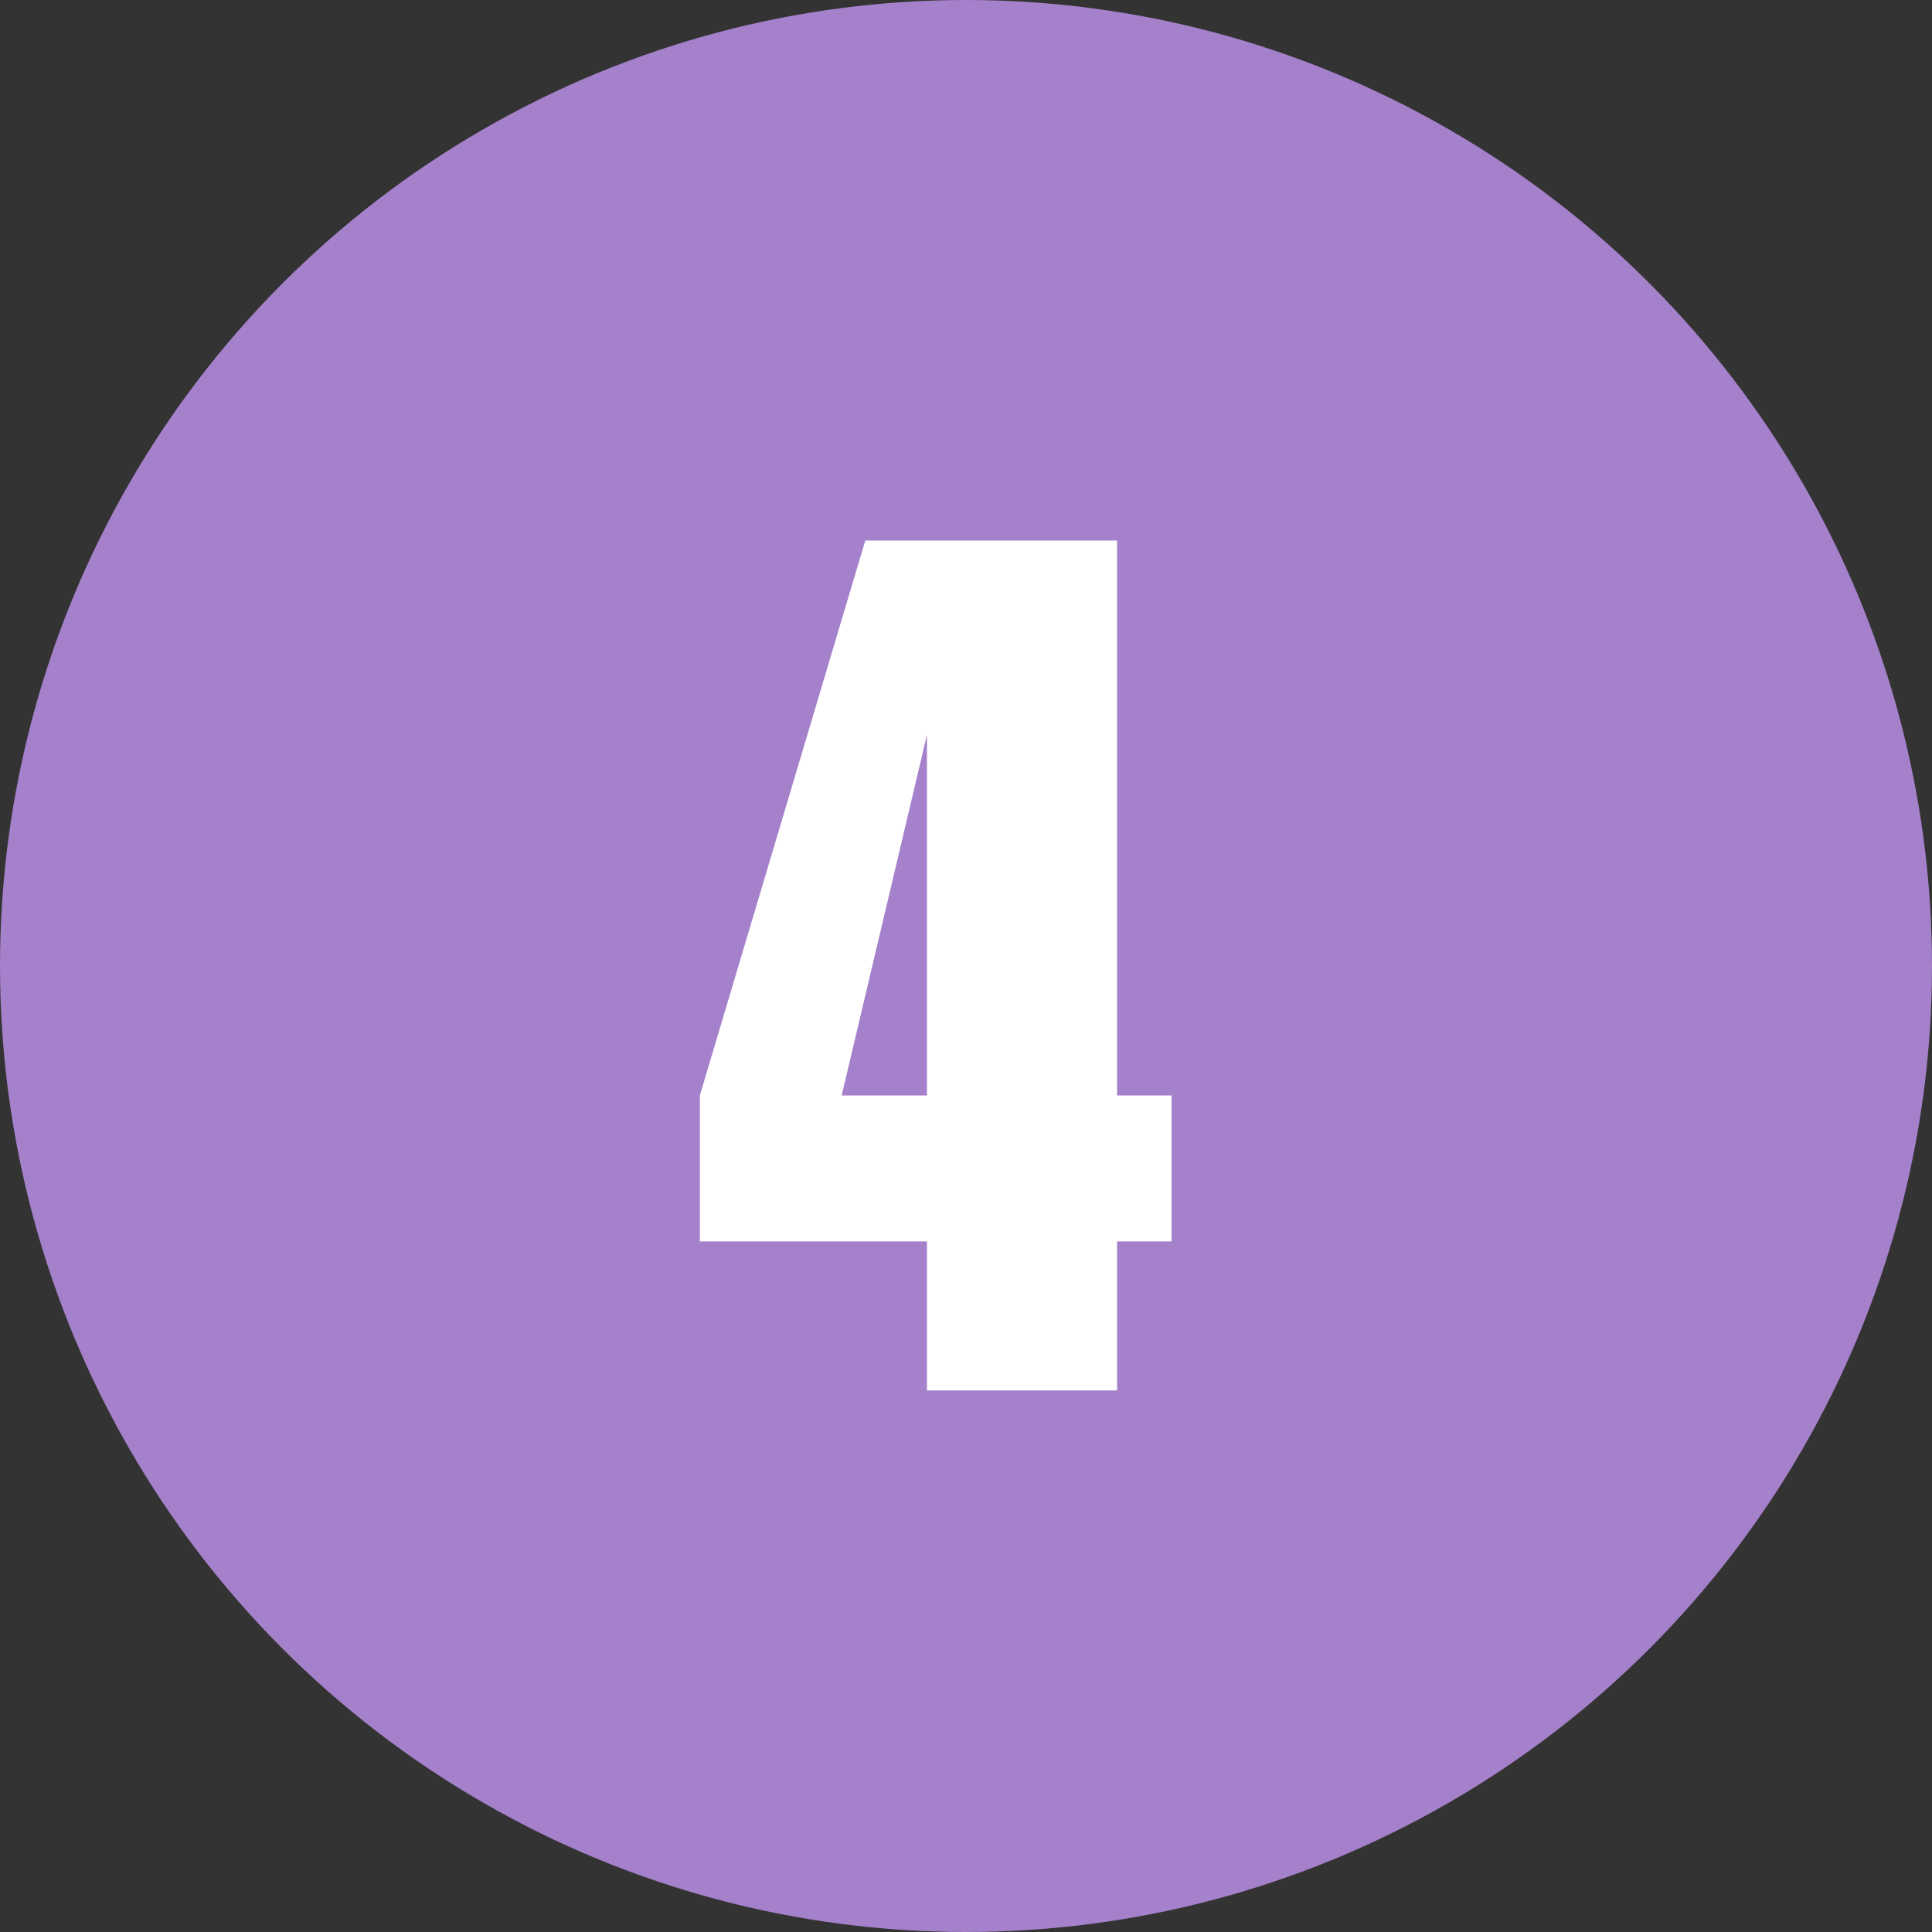 <?xml version="1.0" encoding="UTF-8"?>
<svg xmlns="http://www.w3.org/2000/svg" version="1.1" viewBox="0 0 188 188">
  <rect x="0" y="0" width="188" height="188" fill="#333333" stroke="none"/>
  <defs>
    <style>
      .cls-1 {
        fill: #a581cb;
      }

      .cls-2 {
        fill: #fff;
      }
    </style>
  </defs>
  <!-- Generator: Adobe Illustrator 28.6.0, SVG Export Plug-In . SVG Version: 1.2.0 Build 709)  -->
  <g>
    <g id="Capa_2">
      <circle class="cls-1" cx="94" cy="94" r="94"/>
      <path class="cls-2" d="M114,120.8h-5.3v14.5h-18.5v-14.5h-22.1v-14.2l16.1-54h24.5v54h5.3v14.2ZM90.2,106.6v-35.1s-8.3,35.1-8.3,35.1h8.3Z"/>
    </g>
  </g>
</svg>